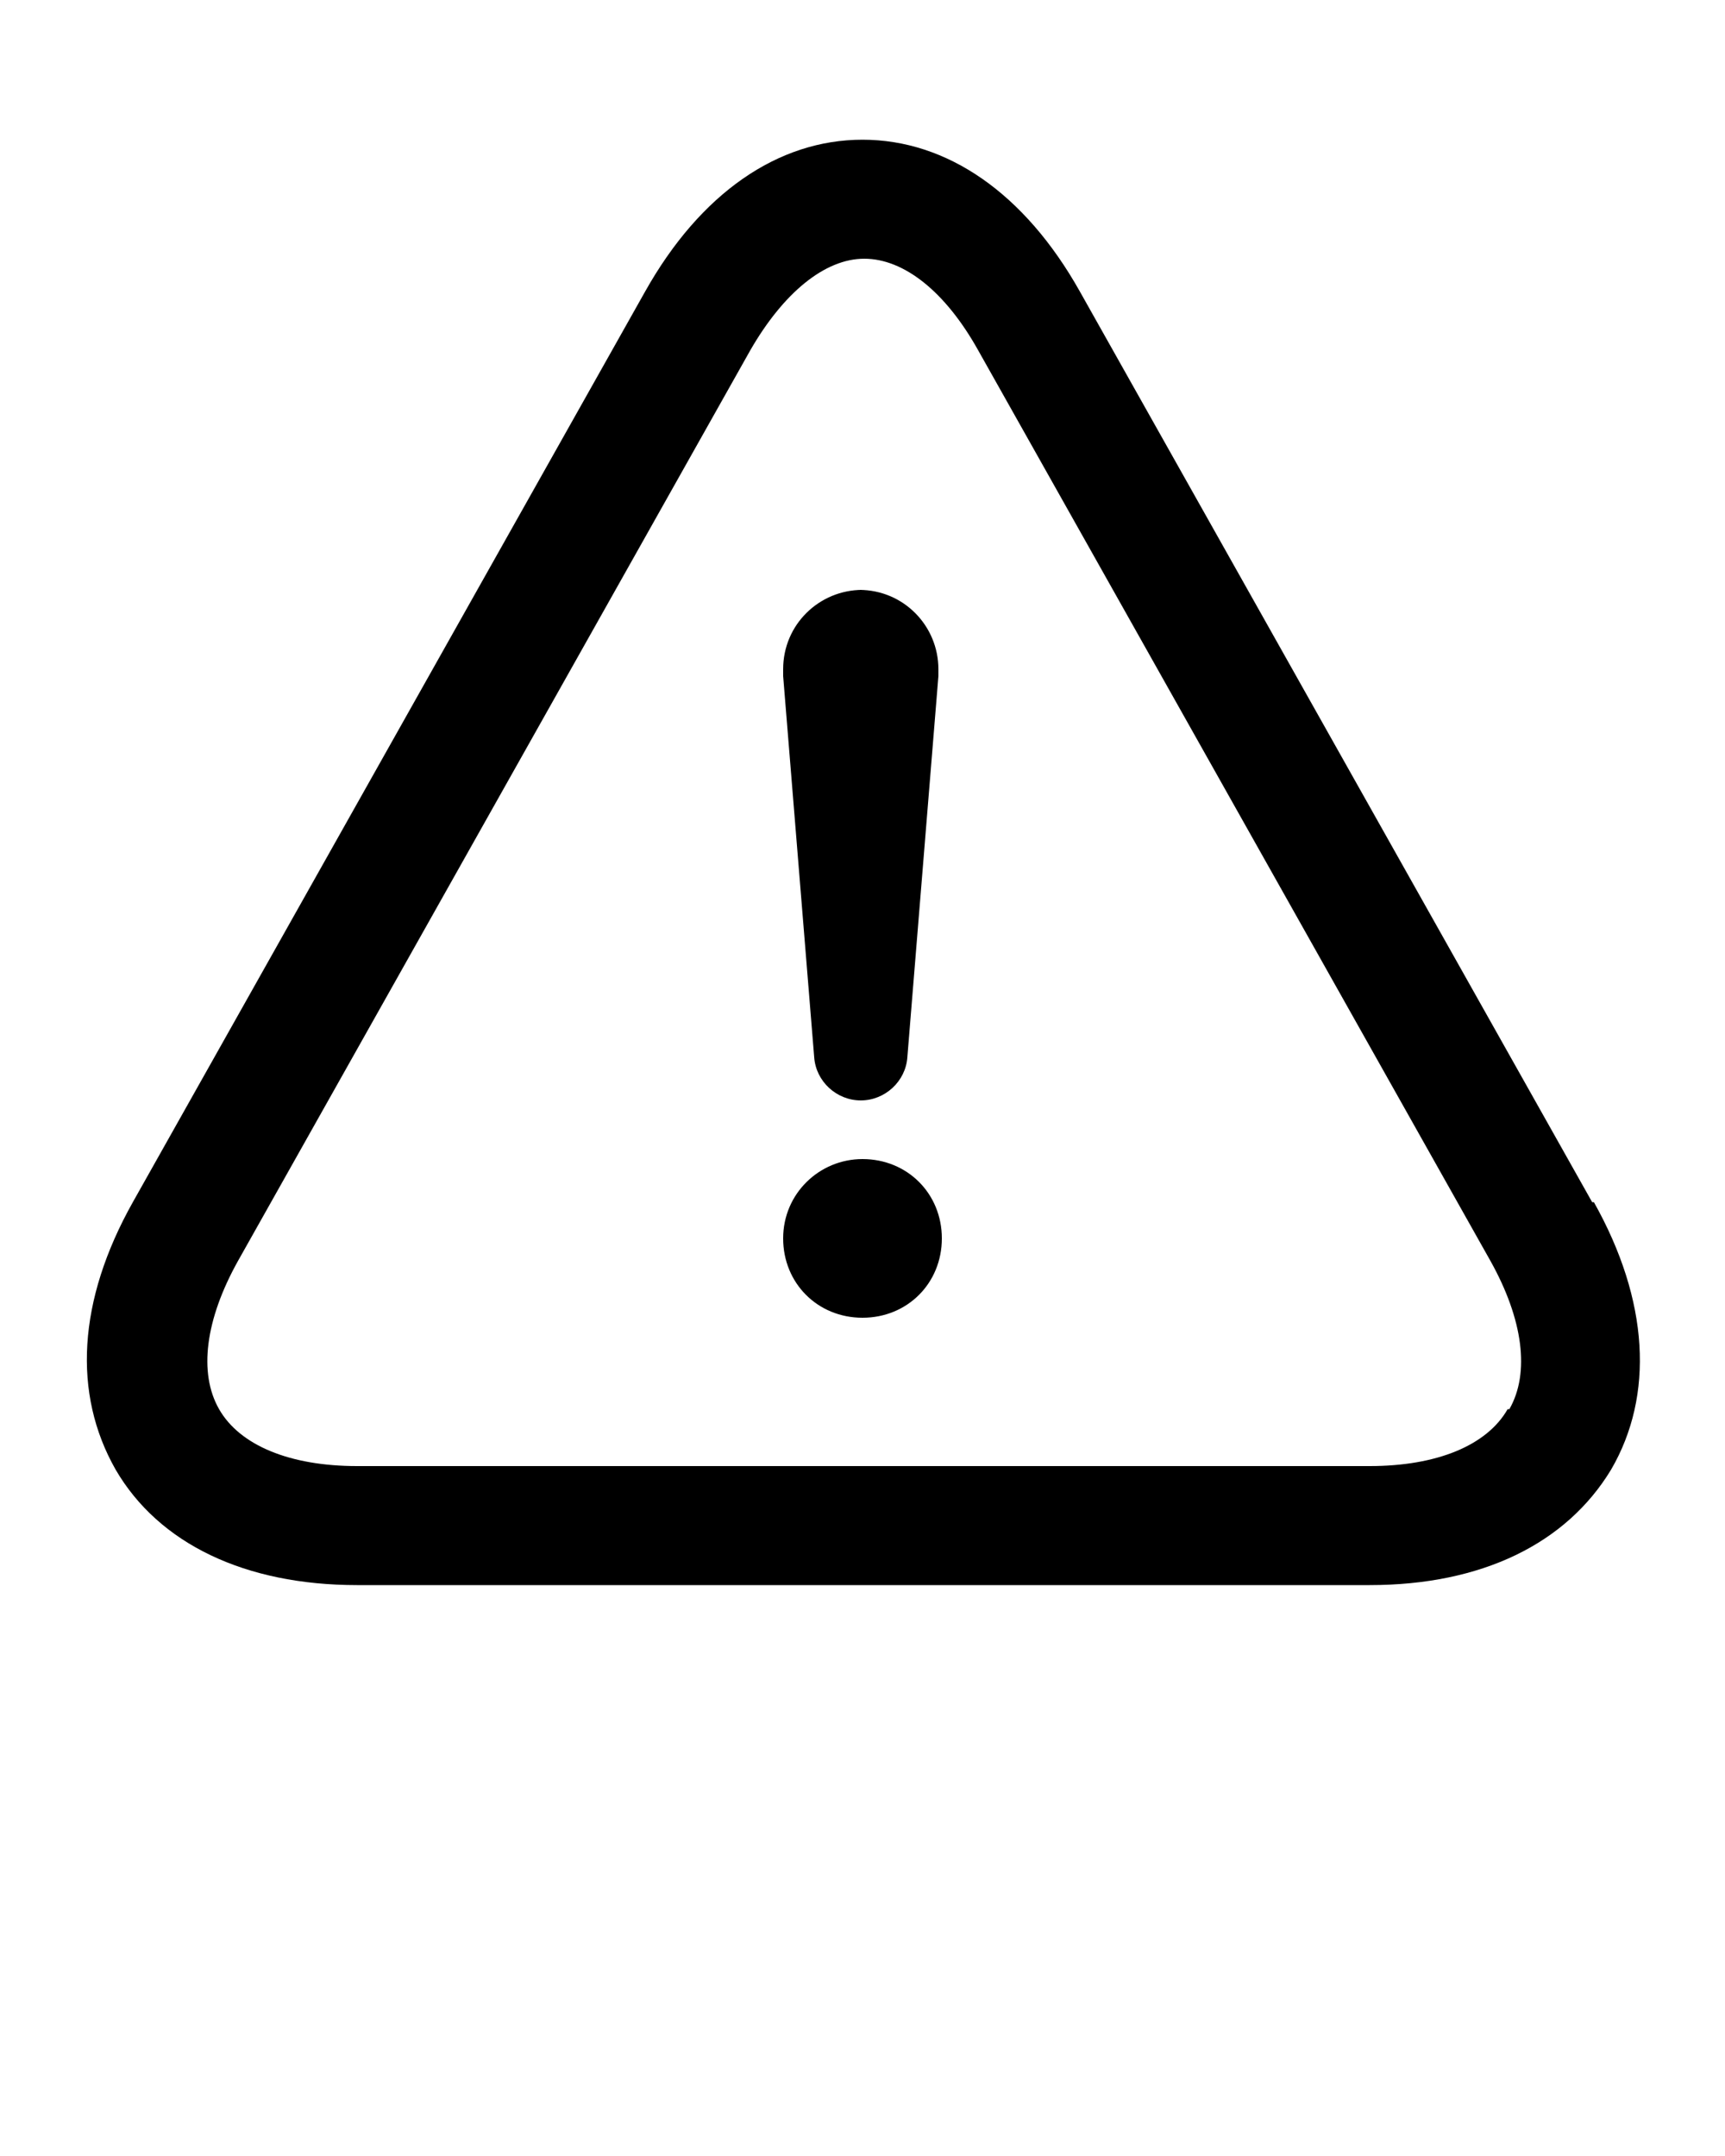<?xml version="1.0" encoding="UTF-8"?>
<svg id="Layer_1" data-name="Layer 1" xmlns="http://www.w3.org/2000/svg" version="1.1" viewBox="0 0 100 125">
  <defs>
    <style>
      .cls-1 {
        fill: #000;
        stroke-width: 0px;
      }
    </style>
  </defs>
  <path class="cls-1" d="M92.3,69.7l-29.7-52.8c-3.2-5.7-7.7-8.8-12.6-8.8s-9.4,3.1-12.6,8.8L7.7,69.7c-3.2,5.7-3.5,11.1-1,15.5,2.5,4.3,7.5,6.7,14,6.7h58.7c6.5,0,11.4-2.4,14-6.7,2.5-4.3,2.2-9.8-1-15.5ZM87.4,81.7c-1.2,2.1-4.1,3.3-8,3.3H20.7c-3.9,0-6.8-1.2-8-3.3-1.2-2.1-.8-5.2,1.1-8.6l29.7-52.8c1.9-3.3,4.3-5.3,6.6-5.3s4.7,1.9,6.6,5.3l29.7,52.8c1.9,3.4,2.3,6.5,1.1,8.6Z"/>
  <path class="cls-1" d="M50,67.2c-2.5,0-4.6,2-4.6,4.6s2,4.6,4.6,4.6,4.6-2,4.6-4.6-2-4.6-4.6-4.6Z"/>
  <path class="cls-1" d="M50,34.2c-2.5,0-4.6,2-4.6,4.6s0,.3,0,.4h0l1.8,22.1h0c.1,1.4,1.3,2.5,2.7,2.5s2.6-1.1,2.7-2.5h0l1.8-22.1h0c0-.1,0-.2,0-.4,0-2.5-2-4.6-4.6-4.6Z"/>
</svg>